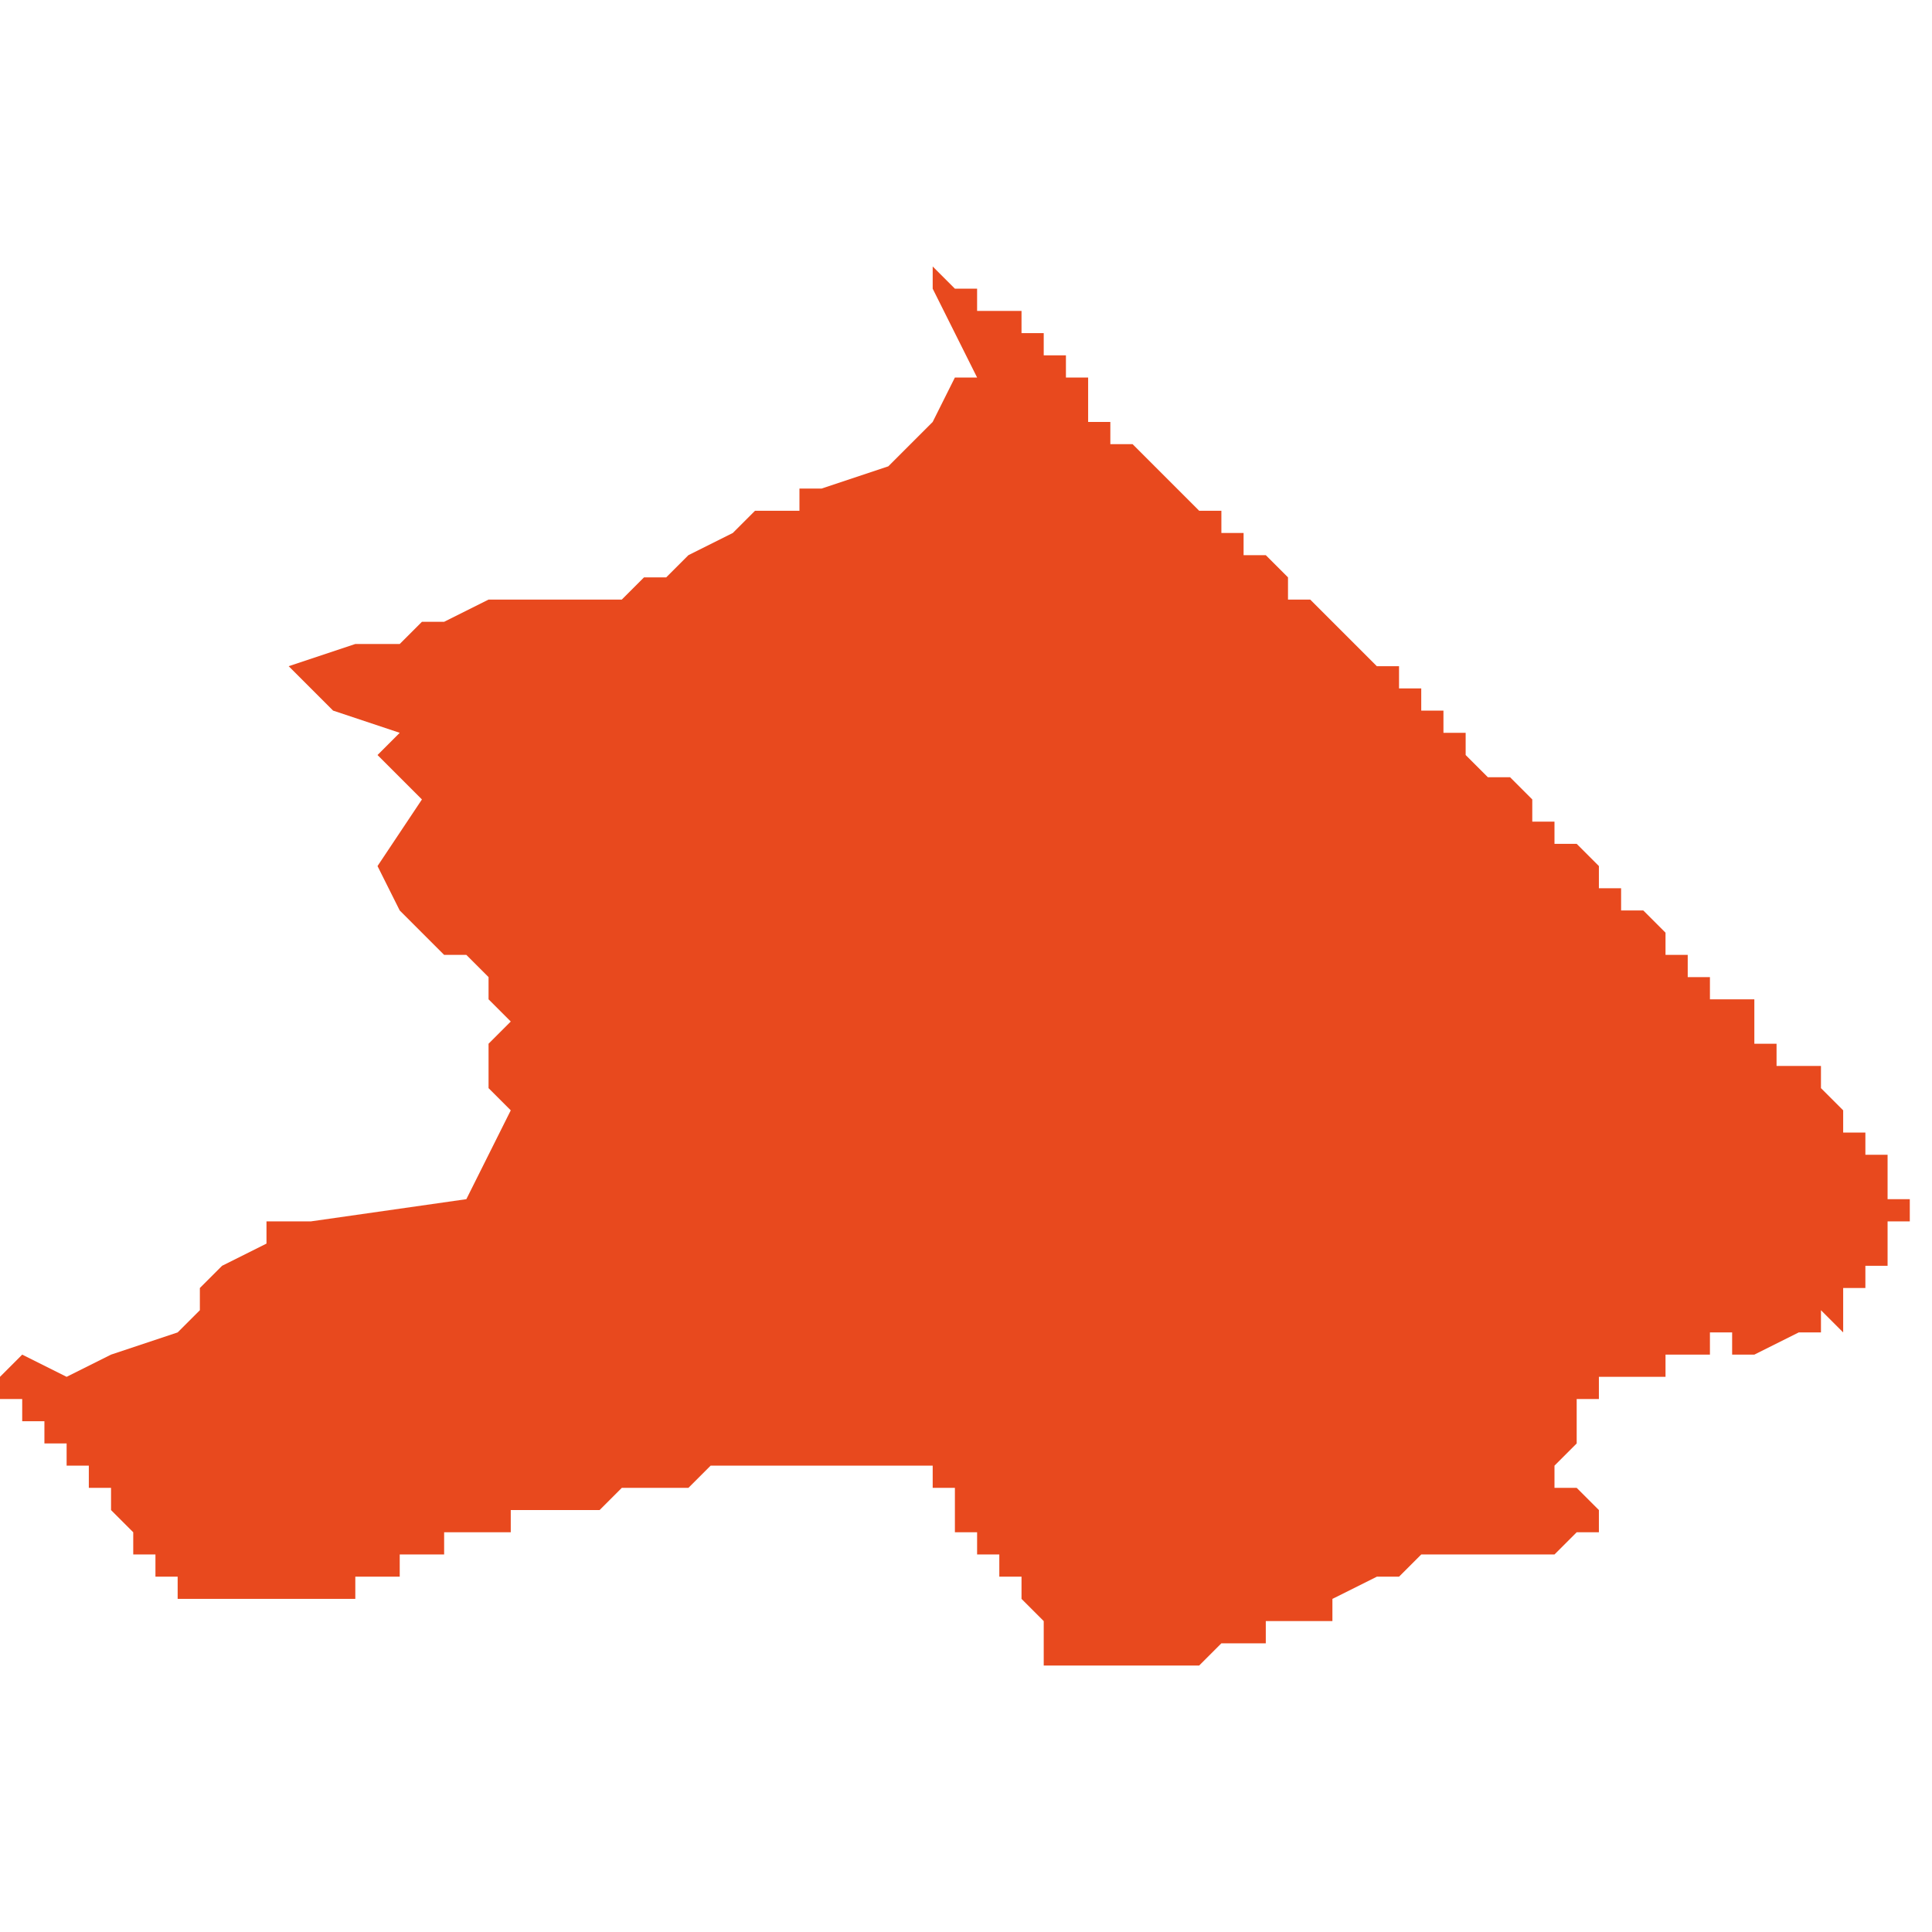 <svg xmlns="http://www.w3.org/2000/svg" xmlns:xlink="http://www.w3.org/1999/xlink" height="300" width="300" viewBox="5.883 -50.903 0.087 0.063"><path d="M 5.925 -50.903 L 5.925 -50.902 5.926 -50.9 5.927 -50.898 5.926 -50.898 5.925 -50.896 5.925 -50.896 5.924 -50.895 5.923 -50.894 5.92 -50.893 5.92 -50.893 5.919 -50.893 5.919 -50.892 5.917 -50.892 5.916 -50.891 5.916 -50.891 5.914 -50.89 5.913 -50.889 5.912 -50.889 5.911 -50.888 5.908 -50.888 5.907 -50.888 5.905 -50.888 5.903 -50.887 5.902 -50.887 5.901 -50.886 5.899 -50.886 5.896 -50.885 5.898 -50.883 5.901 -50.882 5.901 -50.882 5.9 -50.881 5.901 -50.88 5.901 -50.88 5.902 -50.879 5.902 -50.879 5.9 -50.876 5.901 -50.874 5.901 -50.874 5.902 -50.873 5.903 -50.872 5.904 -50.872 5.905 -50.871 5.905 -50.87 5.906 -50.869 5.905 -50.868 5.905 -50.867 5.905 -50.866 5.905 -50.866 5.905 -50.866 5.905 -50.866 5.906 -50.865 5.904 -50.861 5.904 -50.861 5.897 -50.86 5.897 -50.86 5.895 -50.86 5.895 -50.859 5.895 -50.859 5.893 -50.858 5.892 -50.857 5.892 -50.856 5.891 -50.855 5.888 -50.854 5.886 -50.853 5.886 -50.853 5.886 -50.853 5.884 -50.854 5.883 -50.853 5.883 -50.852 5.883 -50.852 5.883 -50.852 5.883 -50.852 5.883 -50.852 5.883 -50.852 5.884 -50.852 5.884 -50.851 5.884 -50.851 5.884 -50.851 5.885 -50.851 5.885 -50.851 5.885 -50.851 5.885 -50.851 5.885 -50.851 5.885 -50.85 5.885 -50.85 5.886 -50.85 5.886 -50.85 5.886 -50.849 5.886 -50.849 5.887 -50.849 5.887 -50.849 5.887 -50.849 5.887 -50.849 5.887 -50.848 5.887 -50.848 5.887 -50.848 5.888 -50.848 5.888 -50.847 5.888 -50.847 5.888 -50.847 5.888 -50.847 5.888 -50.847 5.888 -50.847 5.888 -50.847 5.888 -50.847 5.888 -50.847 5.888 -50.847 5.889 -50.846 5.889 -50.846 5.889 -50.845 5.889 -50.845 5.889 -50.845 5.89 -50.845 5.89 -50.844 5.89 -50.844 5.89 -50.844 5.89 -50.844 5.89 -50.844 5.89 -50.844 5.89 -50.844 5.891 -50.844 5.891 -50.844 5.891 -50.844 5.891 -50.844 5.891 -50.844 5.891 -50.844 5.891 -50.844 5.891 -50.844 5.891 -50.844 5.891 -50.843 5.891 -50.843 5.891 -50.843 5.891 -50.843 5.891 -50.843 5.891 -50.843 5.891 -50.843 5.891 -50.843 5.891 -50.843 5.892 -50.843 5.892 -50.843 5.892 -50.843 5.892 -50.843 5.893 -50.843 5.893 -50.843 5.894 -50.843 5.895 -50.843 5.895 -50.843 5.895 -50.843 5.896 -50.843 5.898 -50.843 5.898 -50.843 5.898 -50.843 5.898 -50.843 5.899 -50.843 5.899 -50.843 5.899 -50.843 5.899 -50.843 5.899 -50.843 5.899 -50.843 5.899 -50.843 5.899 -50.843 5.899 -50.844 5.899 -50.844 5.899 -50.844 5.9 -50.844 5.9 -50.844 5.9 -50.844 5.9 -50.844 5.901 -50.844 5.901 -50.844 5.901 -50.844 5.901 -50.844 5.901 -50.844 5.901 -50.845 5.901 -50.845 5.901 -50.845 5.902 -50.845 5.902 -50.845 5.902 -50.845 5.902 -50.845 5.902 -50.845 5.902 -50.845 5.902 -50.845 5.902 -50.845 5.902 -50.845 5.902 -50.845 5.902 -50.845 5.903 -50.845 5.903 -50.845 5.903 -50.845 5.903 -50.845 5.903 -50.845 5.903 -50.846 5.903 -50.846 5.903 -50.846 5.903 -50.846 5.903 -50.846 5.903 -50.846 5.903 -50.846 5.903 -50.846 5.903 -50.846 5.904 -50.846 5.904 -50.846 5.905 -50.846 5.905 -50.846 5.905 -50.846 5.905 -50.846 5.905 -50.846 5.905 -50.846 5.906 -50.846 5.906 -50.847 5.906 -50.847 5.907 -50.847 5.907 -50.847 5.907 -50.847 5.907 -50.847 5.907 -50.847 5.908 -50.847 5.908 -50.847 5.908 -50.847 5.909 -50.847 5.909 -50.847 5.909 -50.847 5.909 -50.847 5.909 -50.847 5.909 -50.847 5.91 -50.847 5.911 -50.848 5.911 -50.848 5.911 -50.848 5.911 -50.848 5.911 -50.848 5.911 -50.848 5.912 -50.848 5.912 -50.848 5.912 -50.848 5.912 -50.848 5.912 -50.848 5.912 -50.848 5.913 -50.848 5.913 -50.848 5.913 -50.848 5.914 -50.848 5.914 -50.848 5.914 -50.848 5.915 -50.849 5.915 -50.849 5.915 -50.849 5.916 -50.849 5.916 -50.849 5.916 -50.849 5.917 -50.849 5.917 -50.849 5.917 -50.849 5.917 -50.849 5.918 -50.849 5.918 -50.849 5.918 -50.849 5.918 -50.849 5.92 -50.849 5.92 -50.849 5.92 -50.849 5.92 -50.849 5.921 -50.849 5.921 -50.849 5.921 -50.849 5.922 -50.849 5.922 -50.849 5.923 -50.849 5.923 -50.849 5.924 -50.849 5.925 -50.849 5.925 -50.849 5.925 -50.849 5.925 -50.849 5.925 -50.849 5.925 -50.849 5.925 -50.849 5.925 -50.848 5.926 -50.848 5.926 -50.847 5.926 -50.847 5.926 -50.846 5.927 -50.846 5.927 -50.846 5.927 -50.845 5.927 -50.845 5.928 -50.845 5.928 -50.845 5.928 -50.844 5.928 -50.844 5.929 -50.844 5.929 -50.844 5.929 -50.843 5.929 -50.843 5.929 -50.843 5.929 -50.843 5.93 -50.842 5.93 -50.842 5.93 -50.842 5.93 -50.842 5.93 -50.841 5.93 -50.841 5.93 -50.841 5.93 -50.841 5.93 -50.841 5.93 -50.841 5.93 -50.84 5.93 -50.84 5.93 -50.84 5.93 -50.84 5.93 -50.84 5.93 -50.84 5.93 -50.84 5.931 -50.84 5.931 -50.84 5.931 -50.84 5.931 -50.84 5.931 -50.84 5.932 -50.84 5.932 -50.84 5.933 -50.84 5.933 -50.84 5.933 -50.84 5.933 -50.84 5.933 -50.84 5.934 -50.84 5.934 -50.84 5.935 -50.84 5.935 -50.84 5.936 -50.84 5.937 -50.84 5.937 -50.84 5.938 -50.841 5.938 -50.841 5.938 -50.841 5.939 -50.841 5.939 -50.841 5.94 -50.841 5.94 -50.841 5.94 -50.841 5.94 -50.841 5.94 -50.842 5.941 -50.842 5.941 -50.842 5.941 -50.842 5.941 -50.842 5.942 -50.842 5.942 -50.842 5.942 -50.842 5.942 -50.842 5.942 -50.842 5.942 -50.842 5.942 -50.842 5.942 -50.842 5.943 -50.842 5.943 -50.842 5.943 -50.843 5.943 -50.843 5.943 -50.843 5.943 -50.843 5.943 -50.843 5.945 -50.844 5.945 -50.844 5.945 -50.844 5.945 -50.844 5.945 -50.844 5.946 -50.844 5.946 -50.844 5.946 -50.844 5.946 -50.844 5.946 -50.844 5.946 -50.844 5.947 -50.845 5.947 -50.845 5.947 -50.845 5.947 -50.845 5.947 -50.845 5.947 -50.845 5.947 -50.845 5.947 -50.845 5.947 -50.845 5.947 -50.845 5.947 -50.845 5.947 -50.845 5.947 -50.845 5.947 -50.845 5.947 -50.845 5.947 -50.845 5.947 -50.845 5.947 -50.845 5.947 -50.845 5.947 -50.845 5.948 -50.845 5.948 -50.845 5.948 -50.845 5.948 -50.845 5.948 -50.845 5.948 -50.845 5.948 -50.845 5.948 -50.845 5.948 -50.845 5.949 -50.845 5.949 -50.845 5.949 -50.845 5.949 -50.845 5.949 -50.845 5.95 -50.845 5.95 -50.845 5.95 -50.845 5.951 -50.845 5.951 -50.845 5.951 -50.845 5.951 -50.845 5.951 -50.845 5.951 -50.845 5.951 -50.845 5.951 -50.845 5.951 -50.845 5.951 -50.845 5.952 -50.845 5.952 -50.845 5.952 -50.845 5.952 -50.845 5.952 -50.845 5.952 -50.845 5.952 -50.845 5.952 -50.845 5.952 -50.845 5.952 -50.845 5.953 -50.845 5.953 -50.845 5.953 -50.845 5.953 -50.845 5.953 -50.845 5.953 -50.845 5.953 -50.845 5.953 -50.845 5.954 -50.846 5.954 -50.846 5.954 -50.846 5.955 -50.846 5.955 -50.846 5.955 -50.846 5.955 -50.846 5.955 -50.846 5.955 -50.846 5.955 -50.846 5.955 -50.846 5.955 -50.846 5.955 -50.846 5.955 -50.846 5.955 -50.846 5.955 -50.846 5.955 -50.847 5.955 -50.847 5.955 -50.847 5.955 -50.847 5.955 -50.847 5.955 -50.847 5.955 -50.847 5.955 -50.847 5.955 -50.847 5.955 -50.847 5.955 -50.847 5.955 -50.847 5.955 -50.847 5.954 -50.848 5.954 -50.848 5.954 -50.848 5.954 -50.848 5.953 -50.848 5.953 -50.848 5.953 -50.848 5.953 -50.848 5.953 -50.848 5.953 -50.848 5.953 -50.848 5.953 -50.849 5.953 -50.849 5.953 -50.849 5.953 -50.849 5.954 -50.85 5.954 -50.85 5.954 -50.85 5.954 -50.85 5.954 -50.85 5.954 -50.85 5.954 -50.85 5.954 -50.85 5.954 -50.85 5.954 -50.85 5.954 -50.85 5.954 -50.85 5.954 -50.85 5.954 -50.852 5.954 -50.852 5.954 -50.852 5.954 -50.852 5.955 -50.852 5.955 -50.852 5.955 -50.852 5.955 -50.852 5.955 -50.852 5.955 -50.852 5.955 -50.852 5.955 -50.852 5.955 -50.853 5.955 -50.853 5.955 -50.853 5.955 -50.853 5.955 -50.853 5.955 -50.853 5.955 -50.853 5.955 -50.853 5.955 -50.853 5.955 -50.853 5.955 -50.853 5.955 -50.853 5.955 -50.853 5.955 -50.853 5.955 -50.853 5.955 -50.853 5.955 -50.853 5.955 -50.853 5.955 -50.853 5.955 -50.853 5.955 -50.853 5.955 -50.853 5.955 -50.853 5.955 -50.853 5.955 -50.853 5.955 -50.853 5.955 -50.853 5.955 -50.853 5.956 -50.853 5.956 -50.853 5.956 -50.853 5.956 -50.853 5.956 -50.853 5.956 -50.853 5.956 -50.853 5.956 -50.853 5.956 -50.853 5.956 -50.853 5.956 -50.853 5.956 -50.853 5.956 -50.853 5.956 -50.853 5.956 -50.853 5.956 -50.853 5.956 -50.853 5.956 -50.853 5.956 -50.853 5.956 -50.853 5.956 -50.853 5.956 -50.853 5.956 -50.853 5.956 -50.853 5.956 -50.853 5.957 -50.853 5.957 -50.853 5.957 -50.853 5.957 -50.853 5.957 -50.853 5.957 -50.853 5.957 -50.853 5.957 -50.853 5.957 -50.853 5.957 -50.853 5.957 -50.853 5.957 -50.853 5.957 -50.853 5.957 -50.853 5.957 -50.853 5.957 -50.853 5.957 -50.853 5.957 -50.853 5.957 -50.853 5.957 -50.853 5.957 -50.853 5.957 -50.853 5.957 -50.853 5.957 -50.853 5.957 -50.853 5.957 -50.853 5.957 -50.853 5.958 -50.853 5.958 -50.853 5.958 -50.853 5.958 -50.853 5.958 -50.853 5.958 -50.853 5.958 -50.853 5.958 -50.853 5.958 -50.853 5.958 -50.853 5.958 -50.853 5.958 -50.853 5.958 -50.853 5.958 -50.853 5.958 -50.853 5.958 -50.853 5.958 -50.853 5.958 -50.853 5.958 -50.853 5.958 -50.853 5.958 -50.853 5.958 -50.853 5.958 -50.853 5.958 -50.853 5.958 -50.853 5.958 -50.853 5.958 -50.853 5.958 -50.853 5.958 -50.853 5.958 -50.853 5.958 -50.853 5.958 -50.853 5.958 -50.853 5.958 -50.853 5.958 -50.853 5.958 -50.854 5.958 -50.854 5.958 -50.854 5.958 -50.854 5.958 -50.854 5.958 -50.854 5.958 -50.854 5.958 -50.854 5.958 -50.854 5.959 -50.854 5.959 -50.854 5.959 -50.854 5.959 -50.854 5.959 -50.854 5.959 -50.854 5.959 -50.854 5.959 -50.854 5.959 -50.854 5.959 -50.854 5.959 -50.854 5.959 -50.854 5.96 -50.854 5.96 -50.855 5.96 -50.855 5.96 -50.855 5.96 -50.855 5.96 -50.855 5.96 -50.855 5.96 -50.855 5.96 -50.855 5.96 -50.855 5.96 -50.855 5.96 -50.855 5.96 -50.855 5.96 -50.855 5.96 -50.855 5.96 -50.855 5.96 -50.855 5.961 -50.855 5.961 -50.855 5.961 -50.855 5.961 -50.855 5.961 -50.855 5.961 -50.855 5.961 -50.855 5.961 -50.854 5.961 -50.854 5.962 -50.854 5.964 -50.855 5.965 -50.855 5.965 -50.855 5.965 -50.855 5.965 -50.856 5.965 -50.856 5.965 -50.856 5.965 -50.856 5.965 -50.856 5.966 -50.855 5.966 -50.855 5.966 -50.855 5.966 -50.856 5.966 -50.856 5.966 -50.856 5.966 -50.856 5.966 -50.856 5.966 -50.856 5.966 -50.856 5.966 -50.856 5.966 -50.857 5.966 -50.857 5.966 -50.857 5.967 -50.857 5.967 -50.858 5.968 -50.858 5.968 -50.859 5.968 -50.859 5.968 -50.859 5.968 -50.859 5.968 -50.859 5.968 -50.859 5.968 -50.859 5.968 -50.86 5.969 -50.86 5.969 -50.86 5.969 -50.86 5.969 -50.86 5.969 -50.86 5.969 -50.861 5.969 -50.861 5.969 -50.861 5.969 -50.861 5.969 -50.861 5.969 -50.861 5.969 -50.861 5.969 -50.861 5.969 -50.861 5.969 -50.861 5.969 -50.861 5.969 -50.861 5.969 -50.861 5.969 -50.861 5.969 -50.861 5.969 -50.861 5.969 -50.861 5.969 -50.861 5.968 -50.861 5.968 -50.861 5.968 -50.861 5.968 -50.862 5.968 -50.862 5.968 -50.862 5.968 -50.862 5.968 -50.862 5.968 -50.862 5.968 -50.862 5.968 -50.863 5.967 -50.863 5.967 -50.863 5.967 -50.863 5.967 -50.863 5.967 -50.863 5.967 -50.863 5.967 -50.864 5.967 -50.864 5.967 -50.864 5.967 -50.864 5.966 -50.864 5.966 -50.864 5.966 -50.864 5.966 -50.864 5.966 -50.864 5.966 -50.864 5.966 -50.865 5.966 -50.865 5.966 -50.865 5.966 -50.865 5.966 -50.865 5.966 -50.865 5.966 -50.865 5.966 -50.865 5.966 -50.865 5.966 -50.865 5.965 -50.866 5.965 -50.866 5.965 -50.866 5.965 -50.866 5.965 -50.866 5.965 -50.866 5.965 -50.866 5.965 -50.866 5.965 -50.866 5.965 -50.866 5.965 -50.866 5.965 -50.866 5.965 -50.866 5.965 -50.867 5.965 -50.867 5.965 -50.867 5.965 -50.867 5.965 -50.867 5.965 -50.867 5.964 -50.867 5.964 -50.867 5.964 -50.867 5.964 -50.867 5.964 -50.867 5.964 -50.867 5.964 -50.867 5.964 -50.867 5.963 -50.867 5.963 -50.868 5.963 -50.868 5.963 -50.868 5.963 -50.868 5.963 -50.868 5.963 -50.868 5.962 -50.868 5.962 -50.869 5.962 -50.869 5.962 -50.869 5.962 -50.869 5.962 -50.869 5.962 -50.869 5.962 -50.869 5.962 -50.869 5.962 -50.87 5.962 -50.87 5.962 -50.87 5.962 -50.87 5.961 -50.87 5.961 -50.87 5.961 -50.87 5.961 -50.87 5.96 -50.87 5.96 -50.87 5.96 -50.87 5.96 -50.871 5.96 -50.871 5.96 -50.871 5.959 -50.871 5.959 -50.871 5.959 -50.871 5.959 -50.871 5.959 -50.871 5.959 -50.872 5.958 -50.872 5.958 -50.873 5.957 -50.873 5.957 -50.873 5.957 -50.873 5.957 -50.873 5.958 -50.873 5.957 -50.874 5.956 -50.874 5.956 -50.874 5.956 -50.874 5.956 -50.874 5.956 -50.874 5.956 -50.874 5.956 -50.874 5.956 -50.874 5.956 -50.875 5.956 -50.875 5.955 -50.875 5.955 -50.875 5.955 -50.875 5.955 -50.876 5.955 -50.876 5.955 -50.876 5.954 -50.877 5.954 -50.877 5.954 -50.877 5.954 -50.877 5.953 -50.877 5.953 -50.878 5.953 -50.878 5.953 -50.878 5.952 -50.878 5.952 -50.879 5.952 -50.879 5.952 -50.879 5.952 -50.879 5.952 -50.879 5.951 -50.88 5.95 -50.88 5.949 -50.881 5.949 -50.882 5.948 -50.882 5.948 -50.883 5.948 -50.883 5.948 -50.883 5.947 -50.883 5.947 -50.884 5.946 -50.884 5.946 -50.885 5.946 -50.885 5.945 -50.885 5.944 -50.886 5.943 -50.887 5.943 -50.887 5.943 -50.887 5.942 -50.888 5.941 -50.888 5.942 -50.888 5.941 -50.888 5.941 -50.889 5.94 -50.89 5.939 -50.89 5.939 -50.89 5.939 -50.89 5.939 -50.89 5.939 -50.891 5.939 -50.891 5.938 -50.891 5.938 -50.892 5.937 -50.892 5.937 -50.892 5.937 -50.892 5.936 -50.893 5.936 -50.893 5.936 -50.893 5.936 -50.893 5.936 -50.893 5.936 -50.893 5.936 -50.893 5.936 -50.893 5.936 -50.893 5.936 -50.893 5.935 -50.894 5.935 -50.894 5.934 -50.895 5.933 -50.895 5.933 -50.896 5.932 -50.896 5.932 -50.896 5.932 -50.896 5.932 -50.897 5.932 -50.897 5.932 -50.897 5.932 -50.897 5.932 -50.897 5.932 -50.897 5.932 -50.897 5.932 -50.898 5.931 -50.898 5.931 -50.898 5.931 -50.898 5.931 -50.898 5.931 -50.898 5.931 -50.898 5.931 -50.898 5.931 -50.898 5.931 -50.898 5.931 -50.898 5.931 -50.899 5.93 -50.899 5.93 -50.899 5.93 -50.899 5.93 -50.899 5.93 -50.899 5.93 -50.899 5.93 -50.899 5.93 -50.899 5.93 -50.899 5.93 -50.899 5.93 -50.899 5.93 -50.899 5.93 -50.899 5.93 -50.9 5.929 -50.9 5.929 -50.9 5.929 -50.9 5.929 -50.9 5.929 -50.9 5.929 -50.9 5.929 -50.9 5.929 -50.9 5.929 -50.9 5.929 -50.9 5.929 -50.901 5.929 -50.901 5.929 -50.901 5.928 -50.901 5.928 -50.901 5.928 -50.901 5.928 -50.901 5.928 -50.901 5.927 -50.901 5.927 -50.901 5.927 -50.901 5.927 -50.901 5.927 -50.901 5.927 -50.901 5.927 -50.901 5.927 -50.901 5.927 -50.901 5.927 -50.901 5.927 -50.901 5.927 -50.902 5.926 -50.902 5.926 -50.902 5.926 -50.902 5.926 -50.902 5.926 -50.902 5.925 -50.903 Z" fill="#e8491e" /></svg>